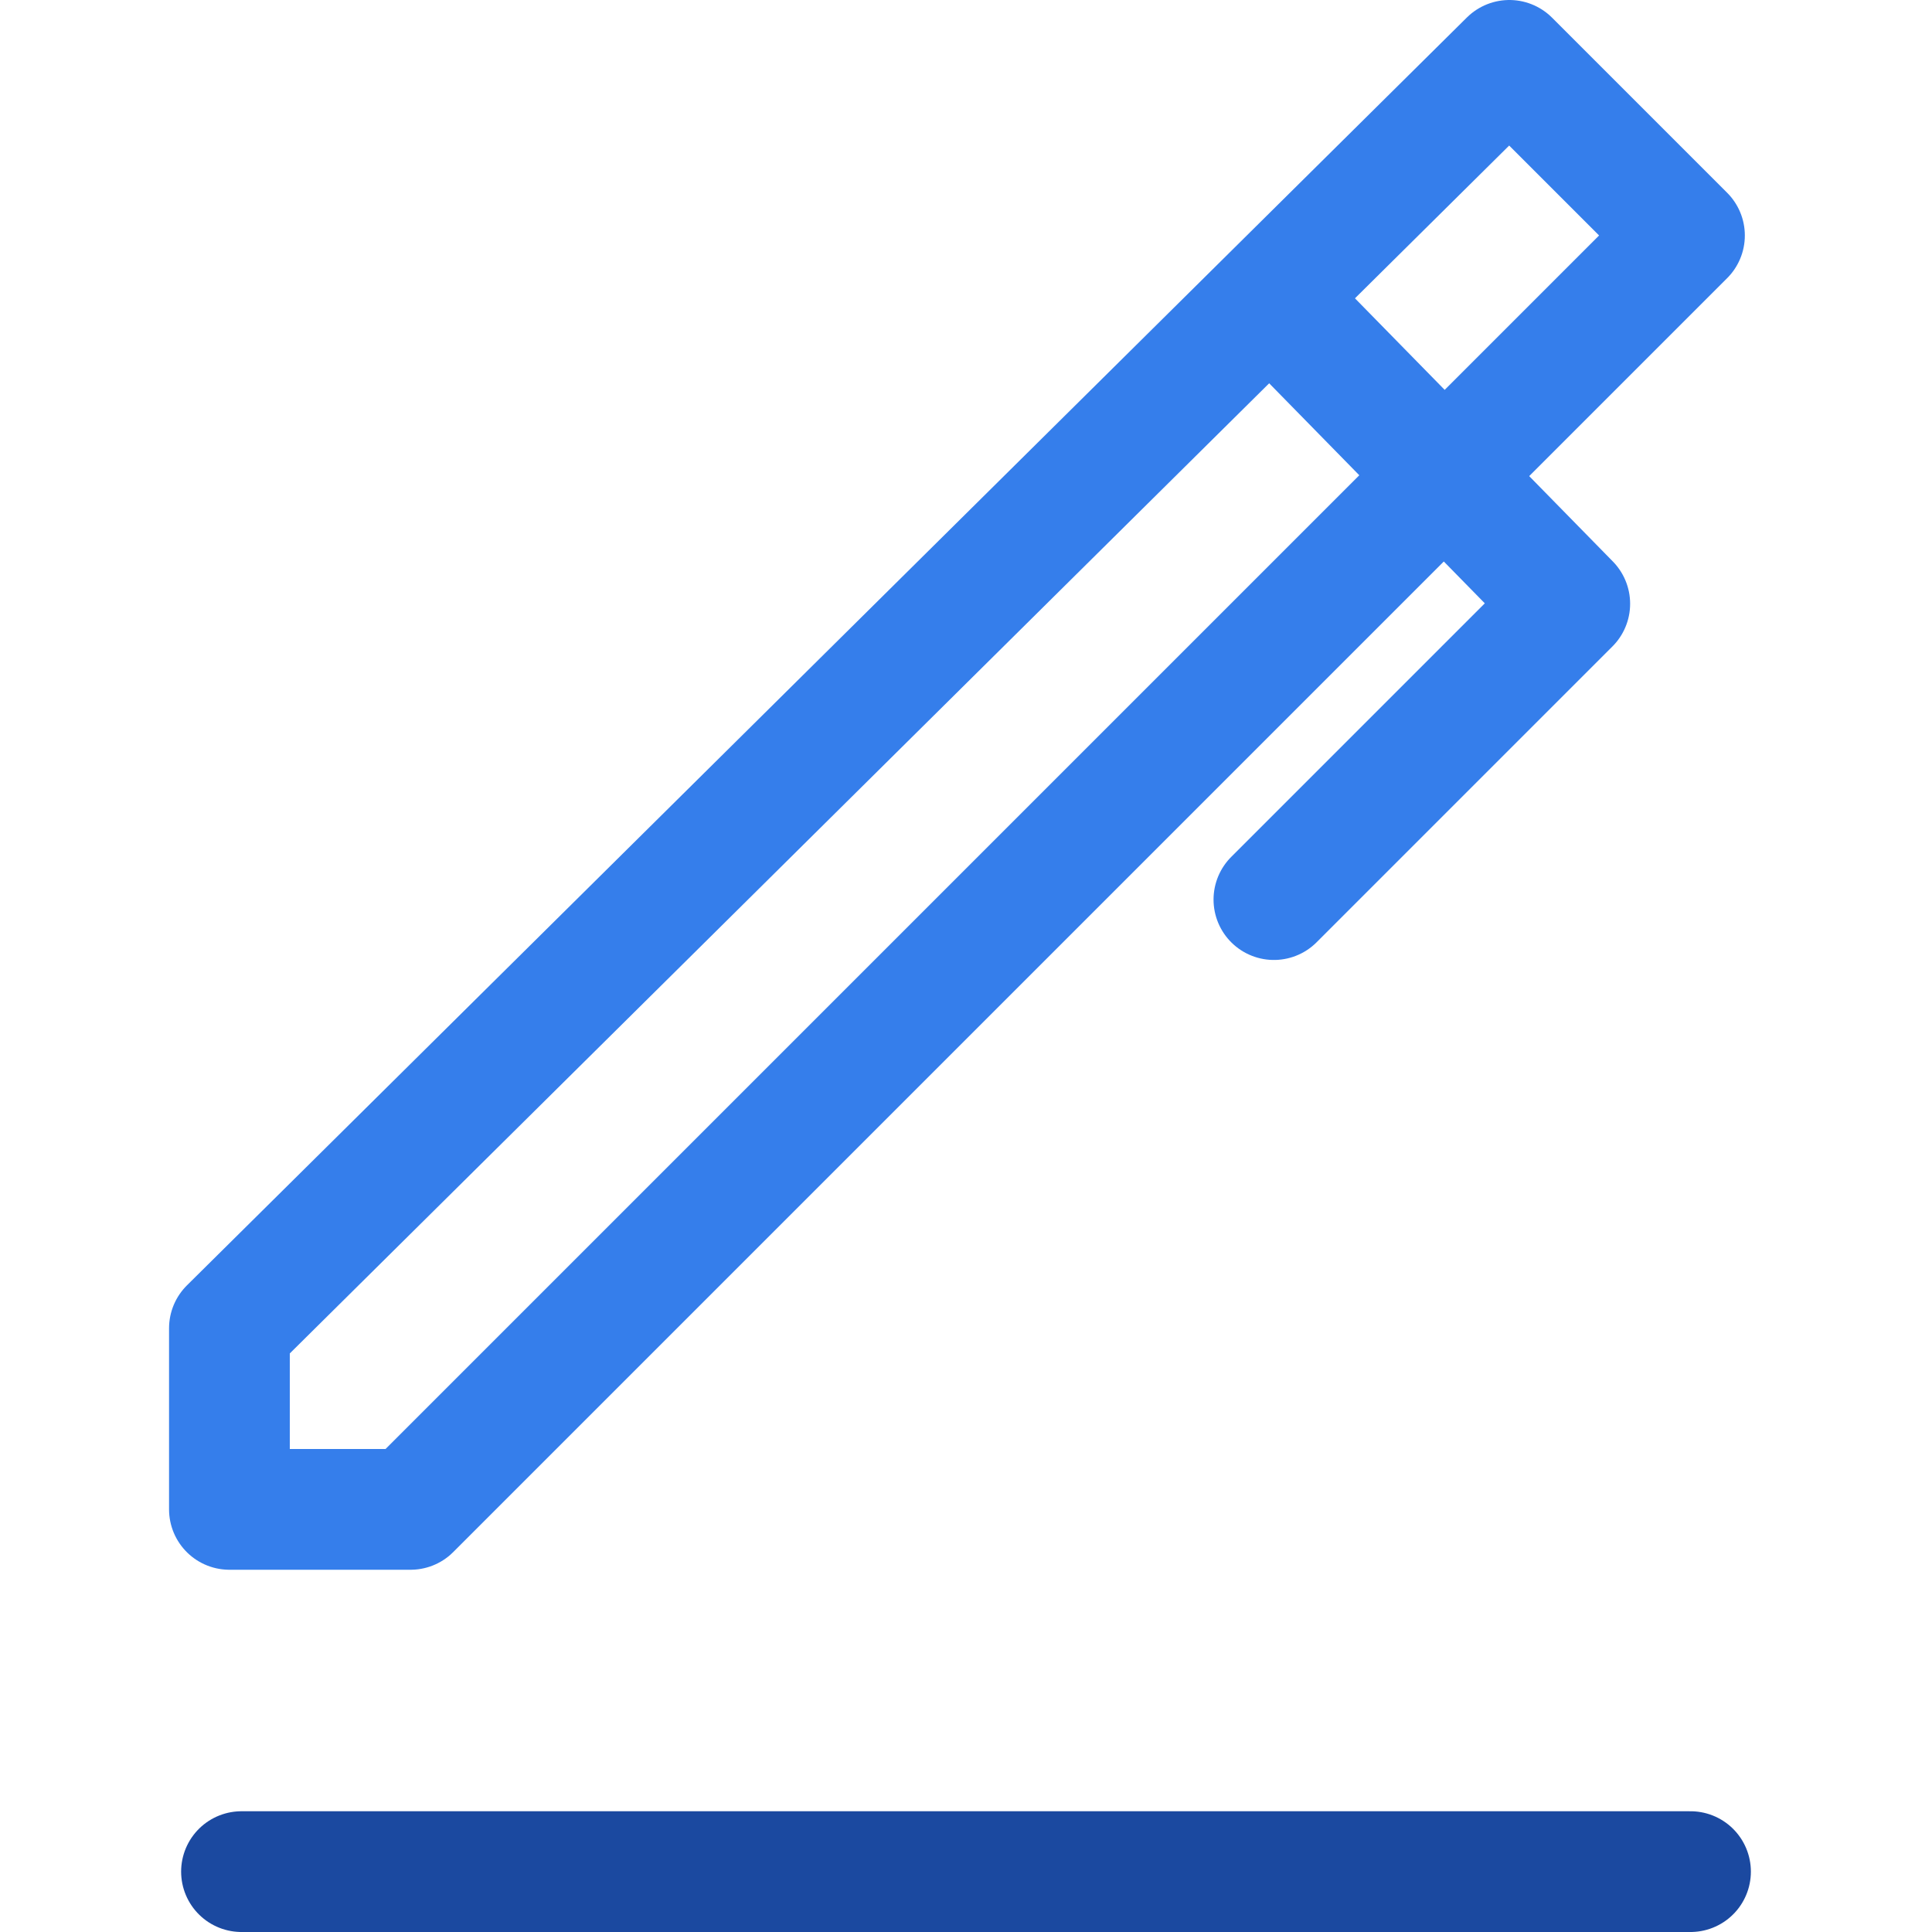 <?xml version="1.0" encoding="utf-8"?>
<!-- Generator: Adobe Illustrator 19.2.0, SVG Export Plug-In . SVG Version: 6.00 Build 0)  -->
<svg version="1.1" id="Layer_1" xmlns="http://www.w3.org/2000/svg" xmlns:xlink="http://www.w3.org/1999/xlink" x="0px" y="0px"
	 viewBox="0 0 32 32" style="enable-background:new 0 0 32 32;" xml:space="preserve">
<style type="text/css">
	.st0{fill:none;stroke:#1B49A0;stroke-width:2;stroke-linecap:round;stroke-linejoin:round;stroke-miterlimit:10;}
	.st1{fill:none;stroke:#357EEB;stroke-width:2;stroke-linecap:round;stroke-linejoin:round;stroke-miterlimit:10;}
</style>
<g>
	<line class="st0" x1="4" y1="31" x2="28" y2="31"/>
	<polygon class="st1" points="6.8,25 3.8,25 3.8,22 25,1 27.9,3.9 	"/>
	<polyline class="st1" points="21.1,5 26,10 21.1,14.9 	"/>
</g>
</svg>
